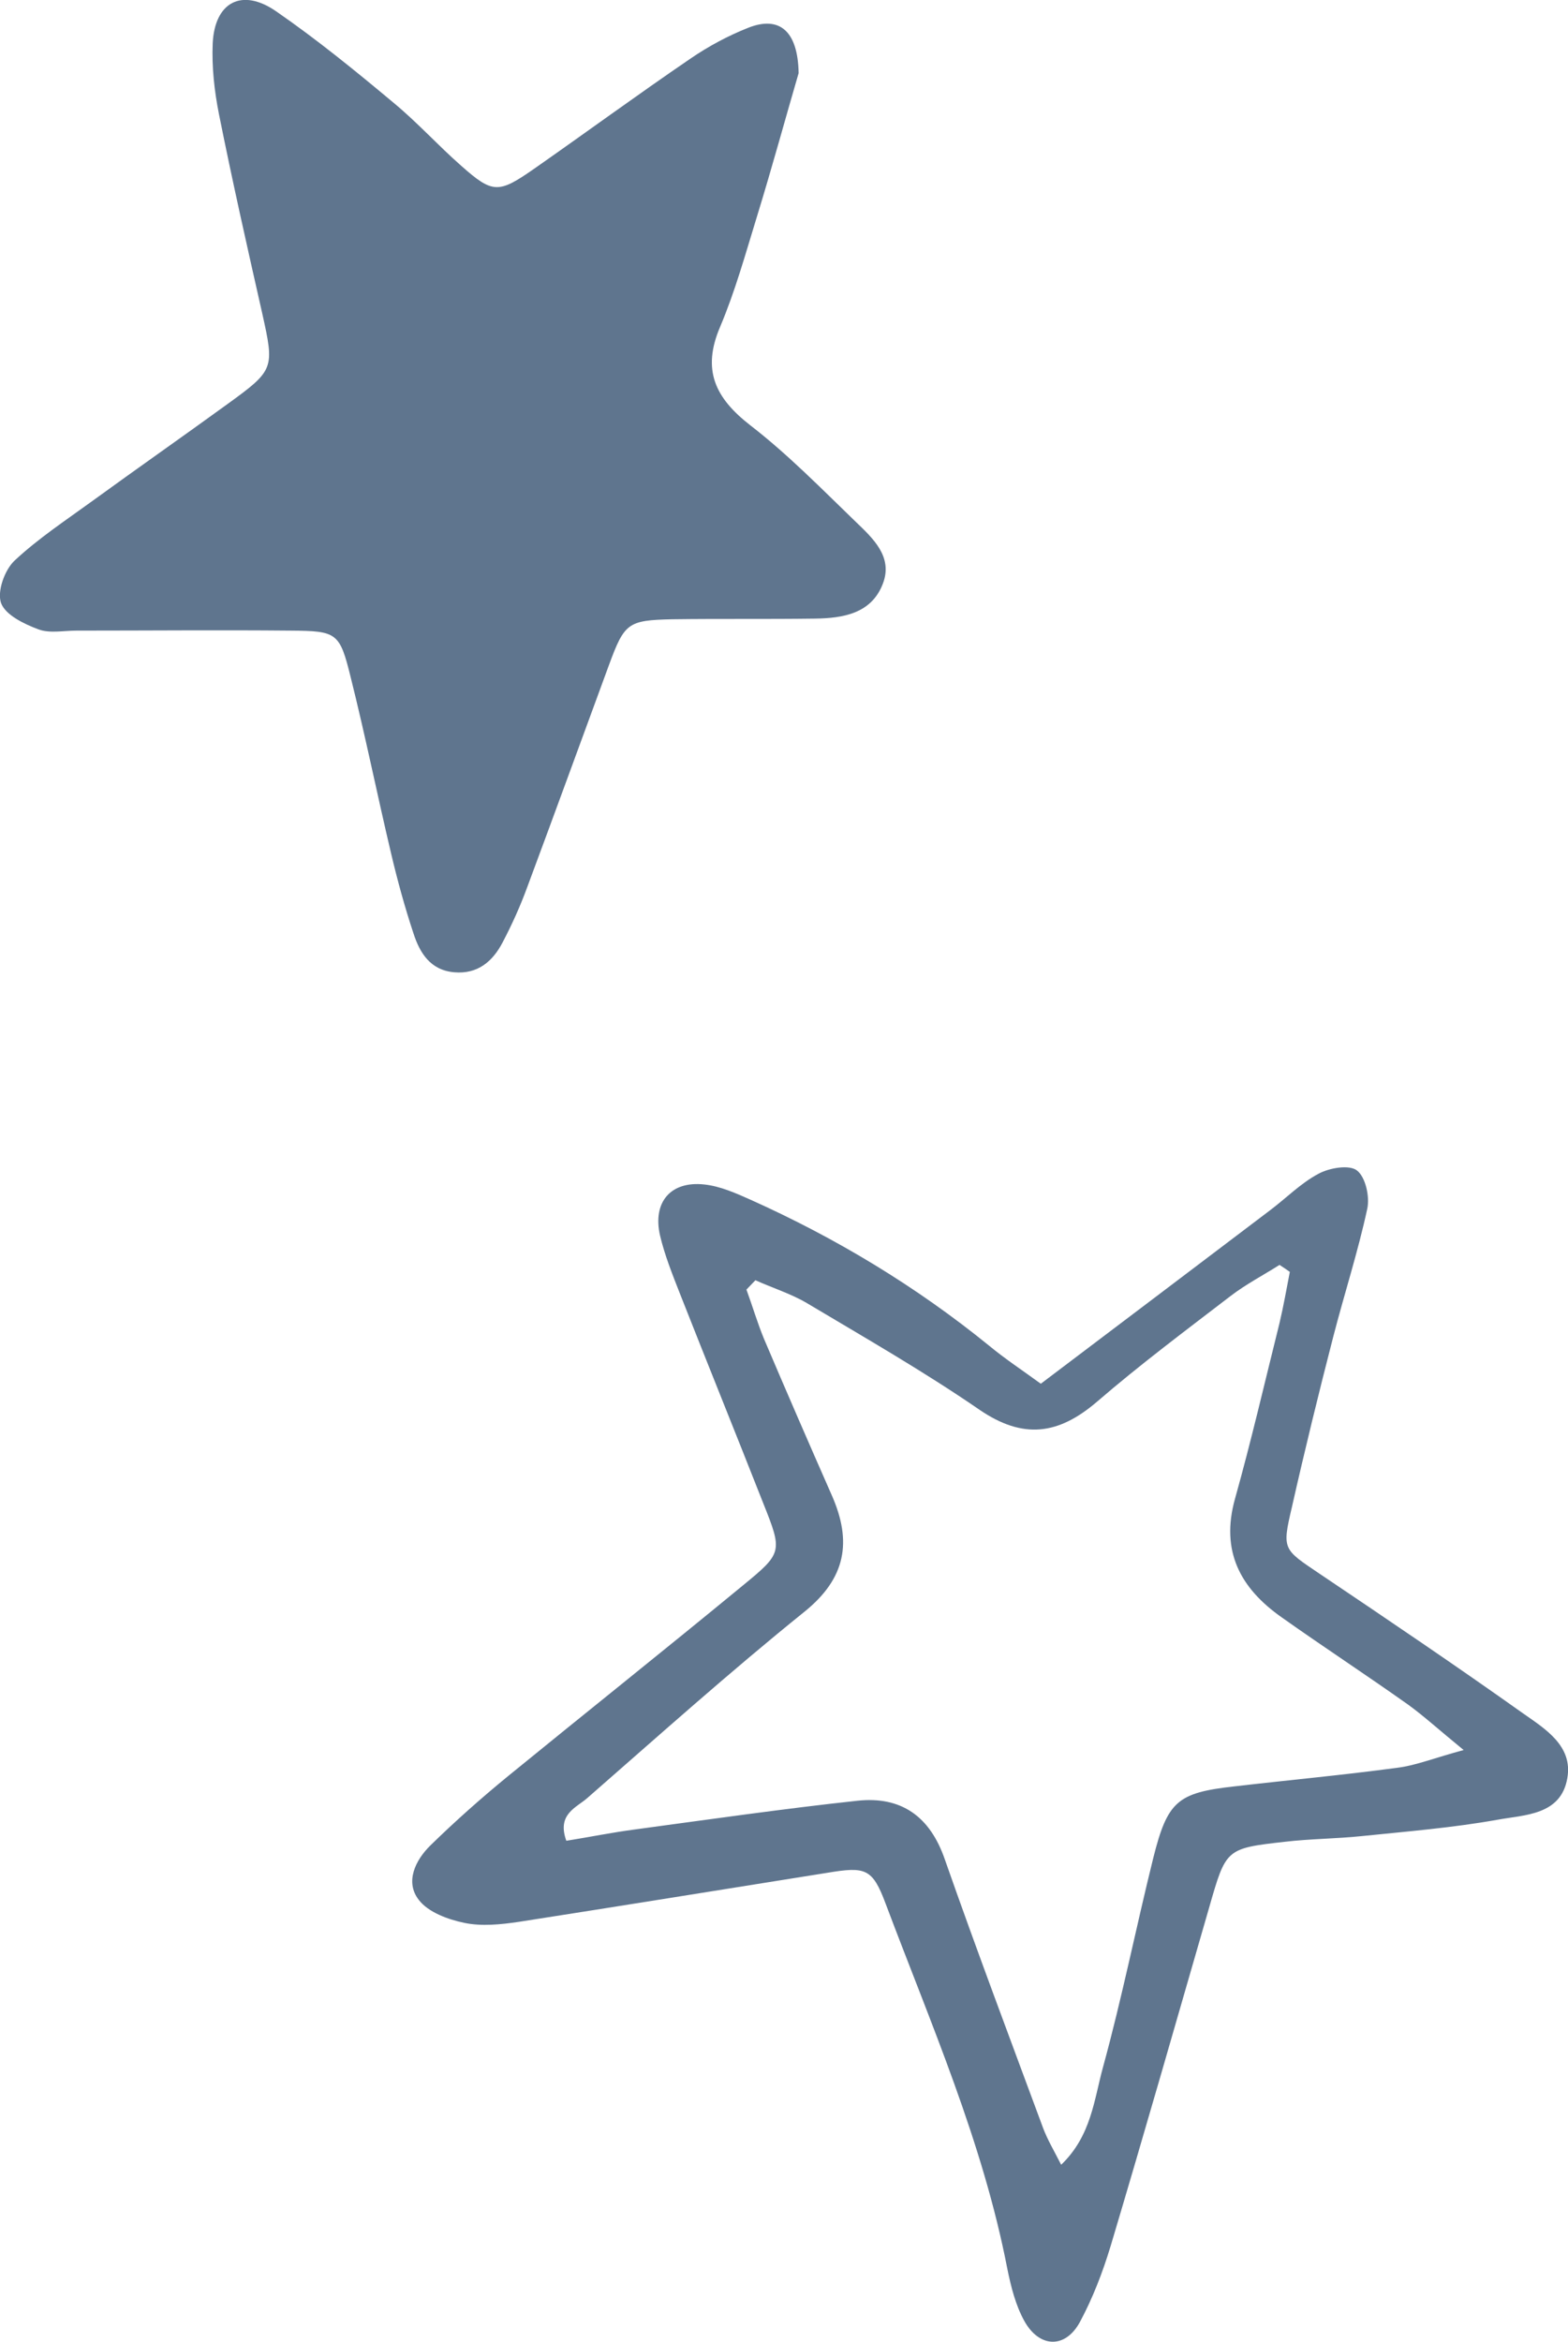 <svg xmlns="http://www.w3.org/2000/svg" width="69" height="103" viewBox="0 0 69 103" fill="none"><g clip-path="url(#clip0_58_288)"><path d="M35.144 3.214C34.602 5.063 33.988 7.323 33.301 9.553C32.804 11.168 32.35 12.811 31.692 14.367C30.873 16.274 31.473 17.507 33.023 18.71C34.676 19.987 36.153 21.498 37.659 22.951C38.405 23.67 39.297 24.477 38.858 25.651C38.361 26.986 37.103 27.192 35.846 27.207C33.754 27.236 31.663 27.207 29.572 27.236C27.627 27.28 27.48 27.397 26.793 29.261C25.594 32.519 24.409 35.776 23.195 39.034C22.888 39.871 22.522 40.678 22.113 41.456C21.674 42.292 21.016 42.85 19.992 42.762C18.939 42.673 18.471 41.91 18.193 41.045C17.813 39.9 17.491 38.726 17.214 37.552C16.599 34.955 16.073 32.343 15.429 29.775C14.947 27.823 14.83 27.75 12.782 27.735C9.638 27.706 6.508 27.735 3.364 27.735C2.793 27.735 2.179 27.867 1.682 27.676C1.053 27.441 0.234 27.045 0.044 26.517C-0.131 26.003 0.205 25.064 0.644 24.653C1.697 23.67 2.925 22.863 4.095 22.012C6.055 20.588 8.029 19.209 9.989 17.786C12.08 16.274 12.08 16.215 11.539 13.78C10.881 10.874 10.223 7.954 9.638 5.034C9.433 4.006 9.316 2.95 9.36 1.908C9.448 0.088 10.647 -0.543 12.153 0.499C13.938 1.732 15.634 3.111 17.301 4.505C18.354 5.371 19.276 6.398 20.314 7.308C21.674 8.511 21.937 8.511 23.458 7.455C25.769 5.841 28.051 4.168 30.376 2.583C31.166 2.04 32.043 1.57 32.935 1.218C34.281 0.69 35.114 1.336 35.144 3.229V3.214Z" fill="#5F758E"></path><path d="M45.805 60.855C49.227 58.272 52.562 55.748 55.896 53.224C56.598 52.696 57.242 52.036 58.017 51.625C58.499 51.361 59.377 51.214 59.713 51.478C60.093 51.772 60.283 52.637 60.166 53.166C59.757 55.059 59.157 56.907 58.675 58.771C58.031 61.266 57.417 63.775 56.847 66.299C56.408 68.163 56.466 68.133 58.075 69.219C61.088 71.245 64.086 73.27 67.04 75.368C68.005 76.043 69.219 76.791 68.971 78.2C68.693 79.844 67.084 79.814 65.9 80.034C63.925 80.387 61.922 80.548 59.918 80.754C58.792 80.871 57.666 80.871 56.54 81.003C53.936 81.296 53.951 81.311 53.205 83.909C51.772 88.868 50.353 93.829 48.876 98.774C48.525 99.933 48.086 101.078 47.516 102.134C46.873 103.308 45.732 103.264 45.074 102.076C44.693 101.386 44.489 100.579 44.328 99.786C43.246 94.195 40.964 89.015 38.975 83.732C38.39 82.162 38.083 82.089 36.401 82.368C31.882 83.087 27.363 83.82 22.829 84.525C22.04 84.642 21.191 84.73 20.431 84.569C19.714 84.422 18.837 84.099 18.427 83.556C17.813 82.764 18.281 81.81 18.939 81.164C20.036 80.093 21.177 79.081 22.361 78.112C25.798 75.309 29.264 72.55 32.686 69.733C34.441 68.295 34.441 68.251 33.579 66.094C32.365 63.012 31.122 59.945 29.908 56.864C29.586 56.042 29.25 55.205 29.045 54.34C28.709 52.872 29.513 51.933 30.99 52.094C31.692 52.168 32.379 52.476 33.037 52.769C36.796 54.457 40.306 56.57 43.523 59.182C44.196 59.74 44.927 60.224 45.776 60.84L45.805 60.855ZM56.759 55.939C56.613 55.836 56.466 55.734 56.306 55.631C55.589 56.086 54.828 56.482 54.156 56.996C52.167 58.522 50.163 60.019 48.276 61.647C46.58 63.1 45.03 63.32 43.099 62C40.642 60.312 38.054 58.83 35.494 57.304C34.792 56.893 33.988 56.643 33.242 56.306C33.111 56.438 32.979 56.585 32.847 56.717C33.111 57.436 33.33 58.184 33.622 58.889C34.602 61.193 35.597 63.482 36.606 65.771C37.498 67.796 37.235 69.41 35.392 70.892C32.131 73.519 29.001 76.322 25.842 79.081C25.359 79.506 24.497 79.785 24.921 80.959C25.93 80.798 26.939 80.592 27.948 80.46C31.209 80.02 34.471 79.55 37.732 79.198C39.648 78.993 40.92 79.873 41.578 81.781C42.968 85.743 44.445 89.661 45.907 93.608C46.097 94.107 46.375 94.577 46.697 95.208C48.028 93.931 48.145 92.332 48.54 90.908C49.373 87.871 49.988 84.789 50.748 81.722C51.377 79.213 51.816 78.846 54.317 78.567C56.715 78.288 59.114 78.068 61.512 77.745C62.316 77.642 63.106 77.32 64.408 76.968C63.296 76.058 62.653 75.471 61.965 74.972C60.123 73.666 58.236 72.433 56.393 71.127C54.58 69.85 53.702 68.222 54.346 65.918C55.062 63.364 55.662 60.767 56.306 58.184C56.481 57.45 56.613 56.687 56.759 55.939Z" fill="#5F758E"></path></g><defs><clipPath id="clip0_58_288"><rect width="69" height="103" fill="white"></rect></clipPath></defs></svg>